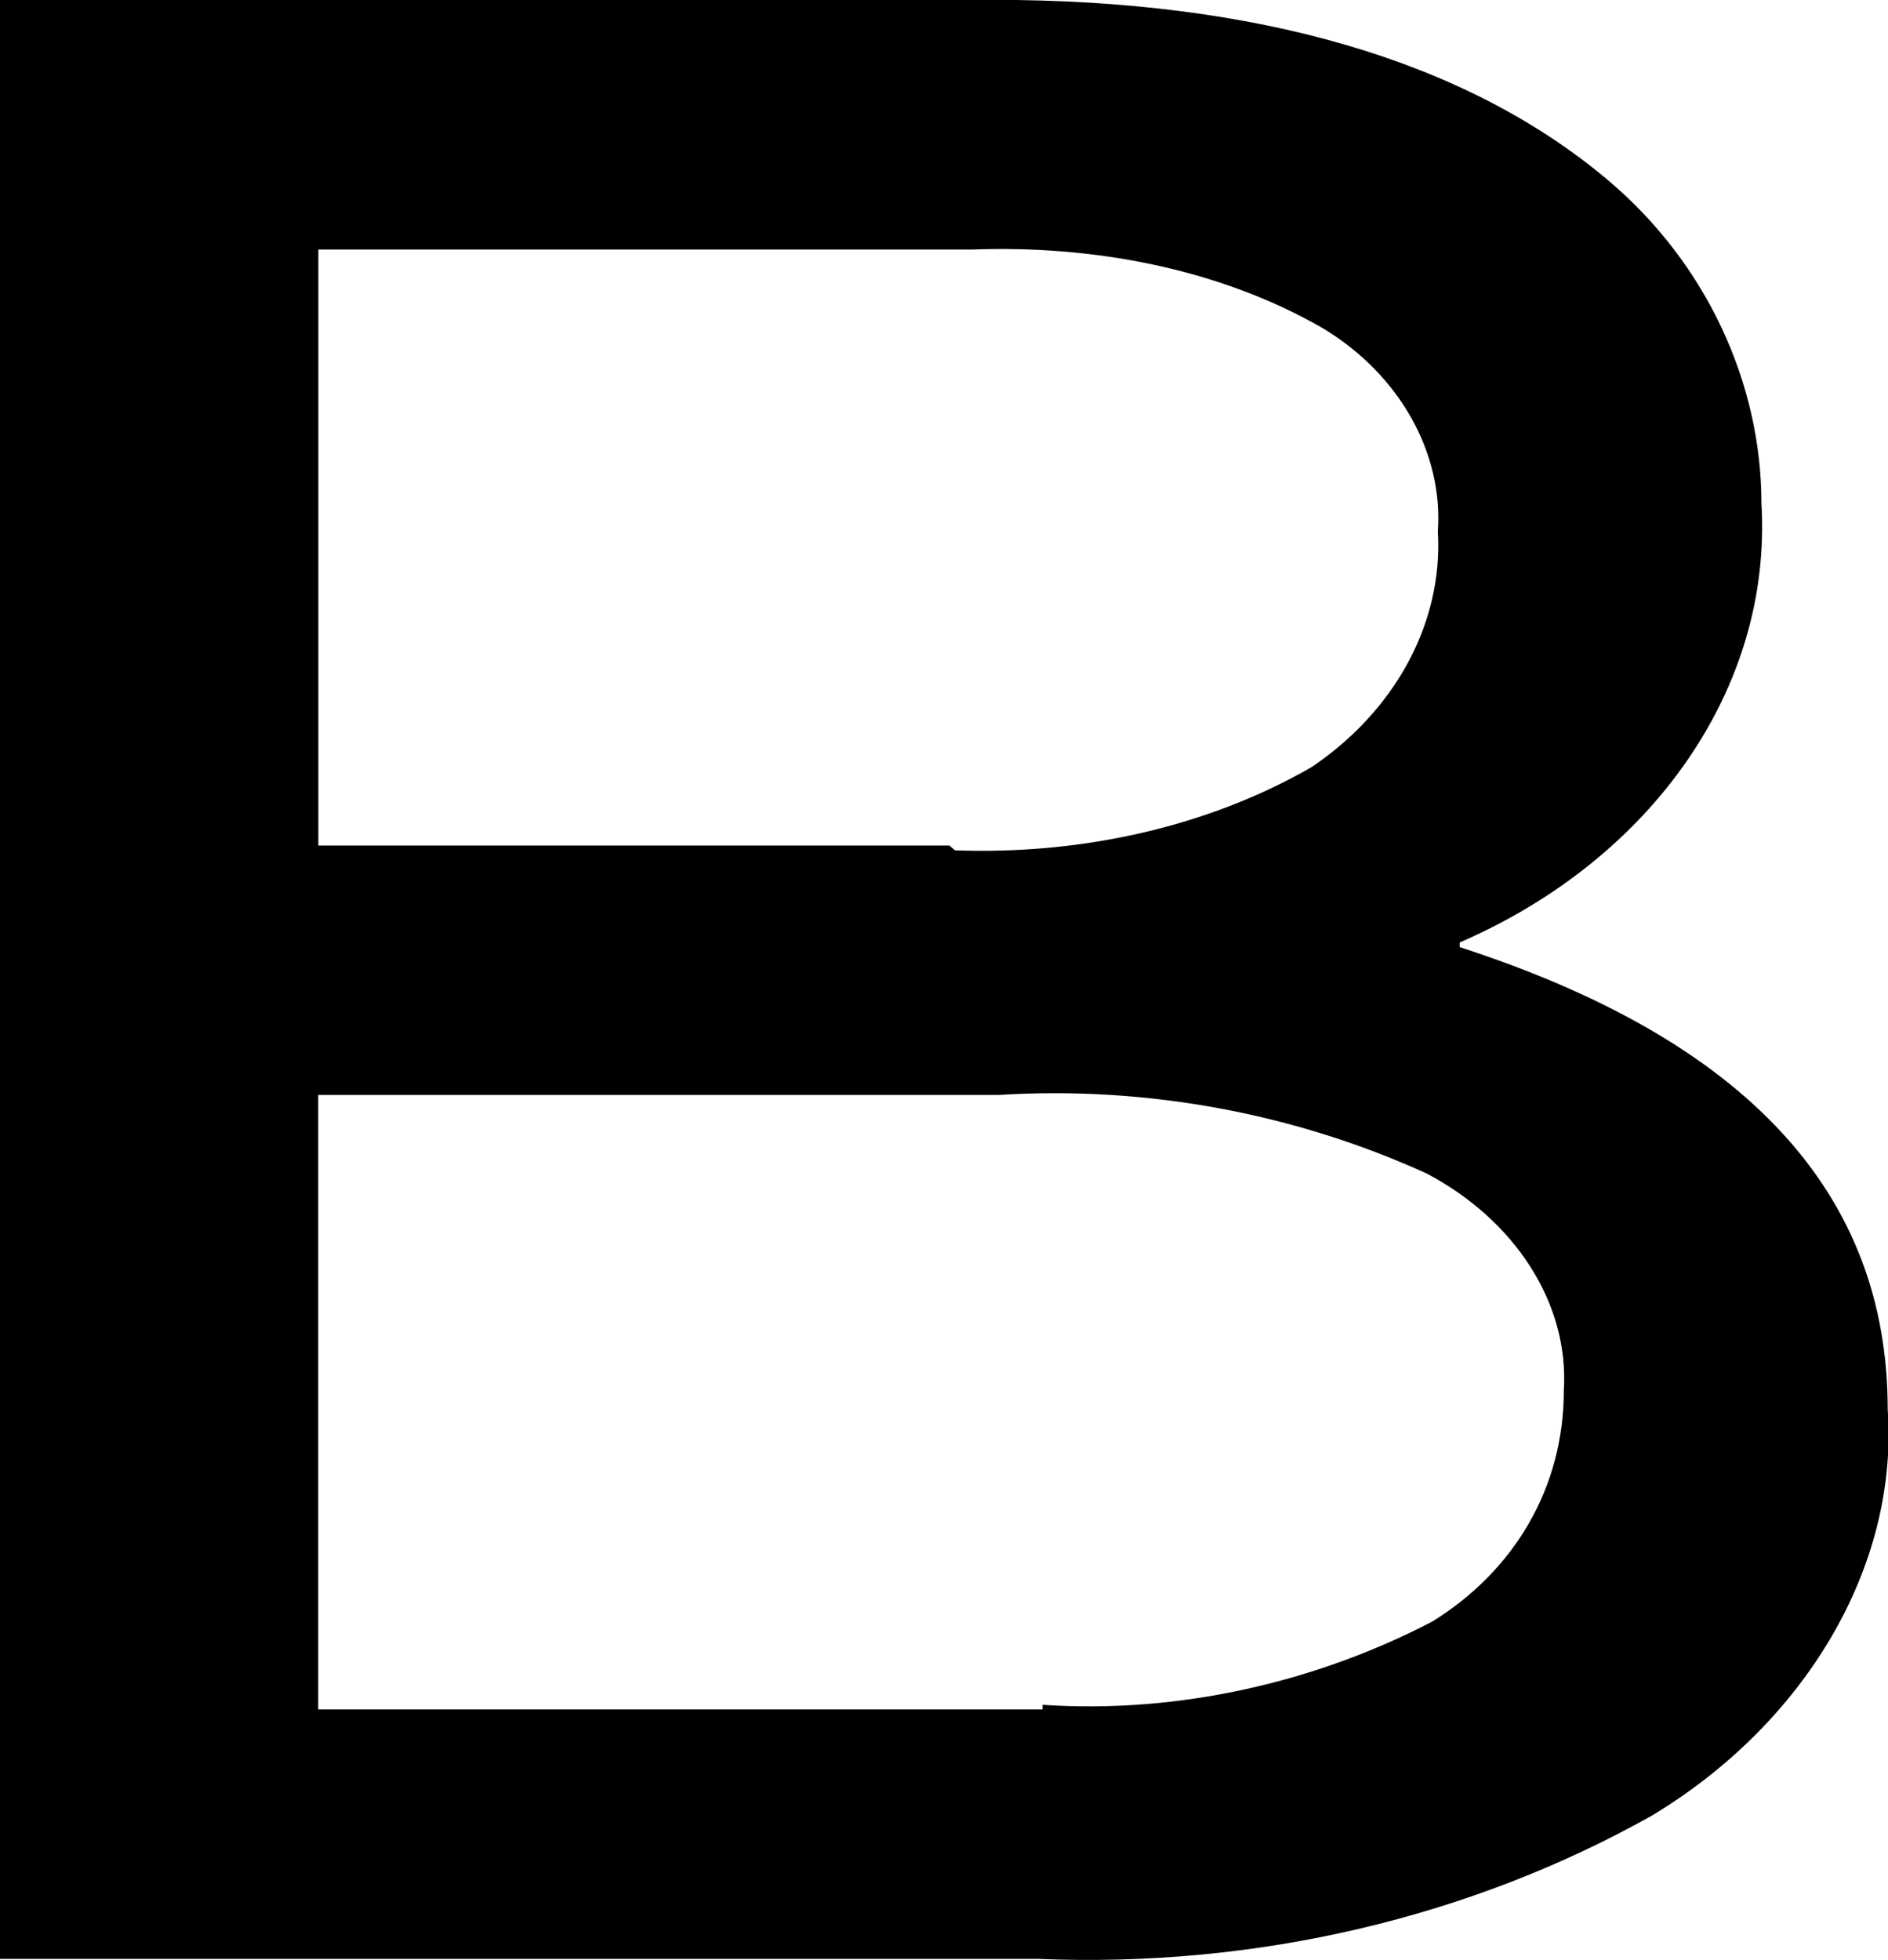 <?xml version="1.0" encoding="UTF-8"?>
<svg xmlns="http://www.w3.org/2000/svg" version="1.1" xmlns:xlink="http://www.w3.org/1999/xlink" xmlns:svgjs="http://svgjs.dev/svgjs" width="12.62" height="13.1" viewBox="0 0 12.62 13.1"><g><g transform="matrix(1, 0, 0, 1, 0, 0)"><path d="M9.757,6.299c1.284,-0.556 2.091,-1.698 2.017,-2.934c0,-0.803 -0.367,-1.606 -1.027,-2.162c-0.954,-0.803 -2.348,-1.204 -4.108,-1.204h-6.639v13.093h6.933c1.467,0.062 2.898,-0.278 4.108,-0.957c1.027,-0.618 1.651,-1.667 1.577,-2.717c0,-1.451 -0.954,-2.47 -2.861,-3.088zM6.346,5.651h-4.218v-3.983h4.365c0.807,-0.031 1.651,0.124 2.348,0.525c0.514,0.309 0.807,0.834 0.77,1.359c0.037,0.618 -0.293,1.204 -0.844,1.575c-0.697,0.401 -1.541,0.587 -2.384,0.556zM6.969,11.425h-4.842v-4.107h4.548c0.99,-0.062 1.981,0.124 2.861,0.525c0.587,0.309 0.954,0.865 0.917,1.451c0,0.648 -0.33,1.204 -0.88,1.544c-0.77,0.401 -1.687,0.618 -2.604,0.556z" transform="matrix(1,0,0,1,0,0)" fill-rule="nonzero" fill="#000000"></path></g></g></svg>